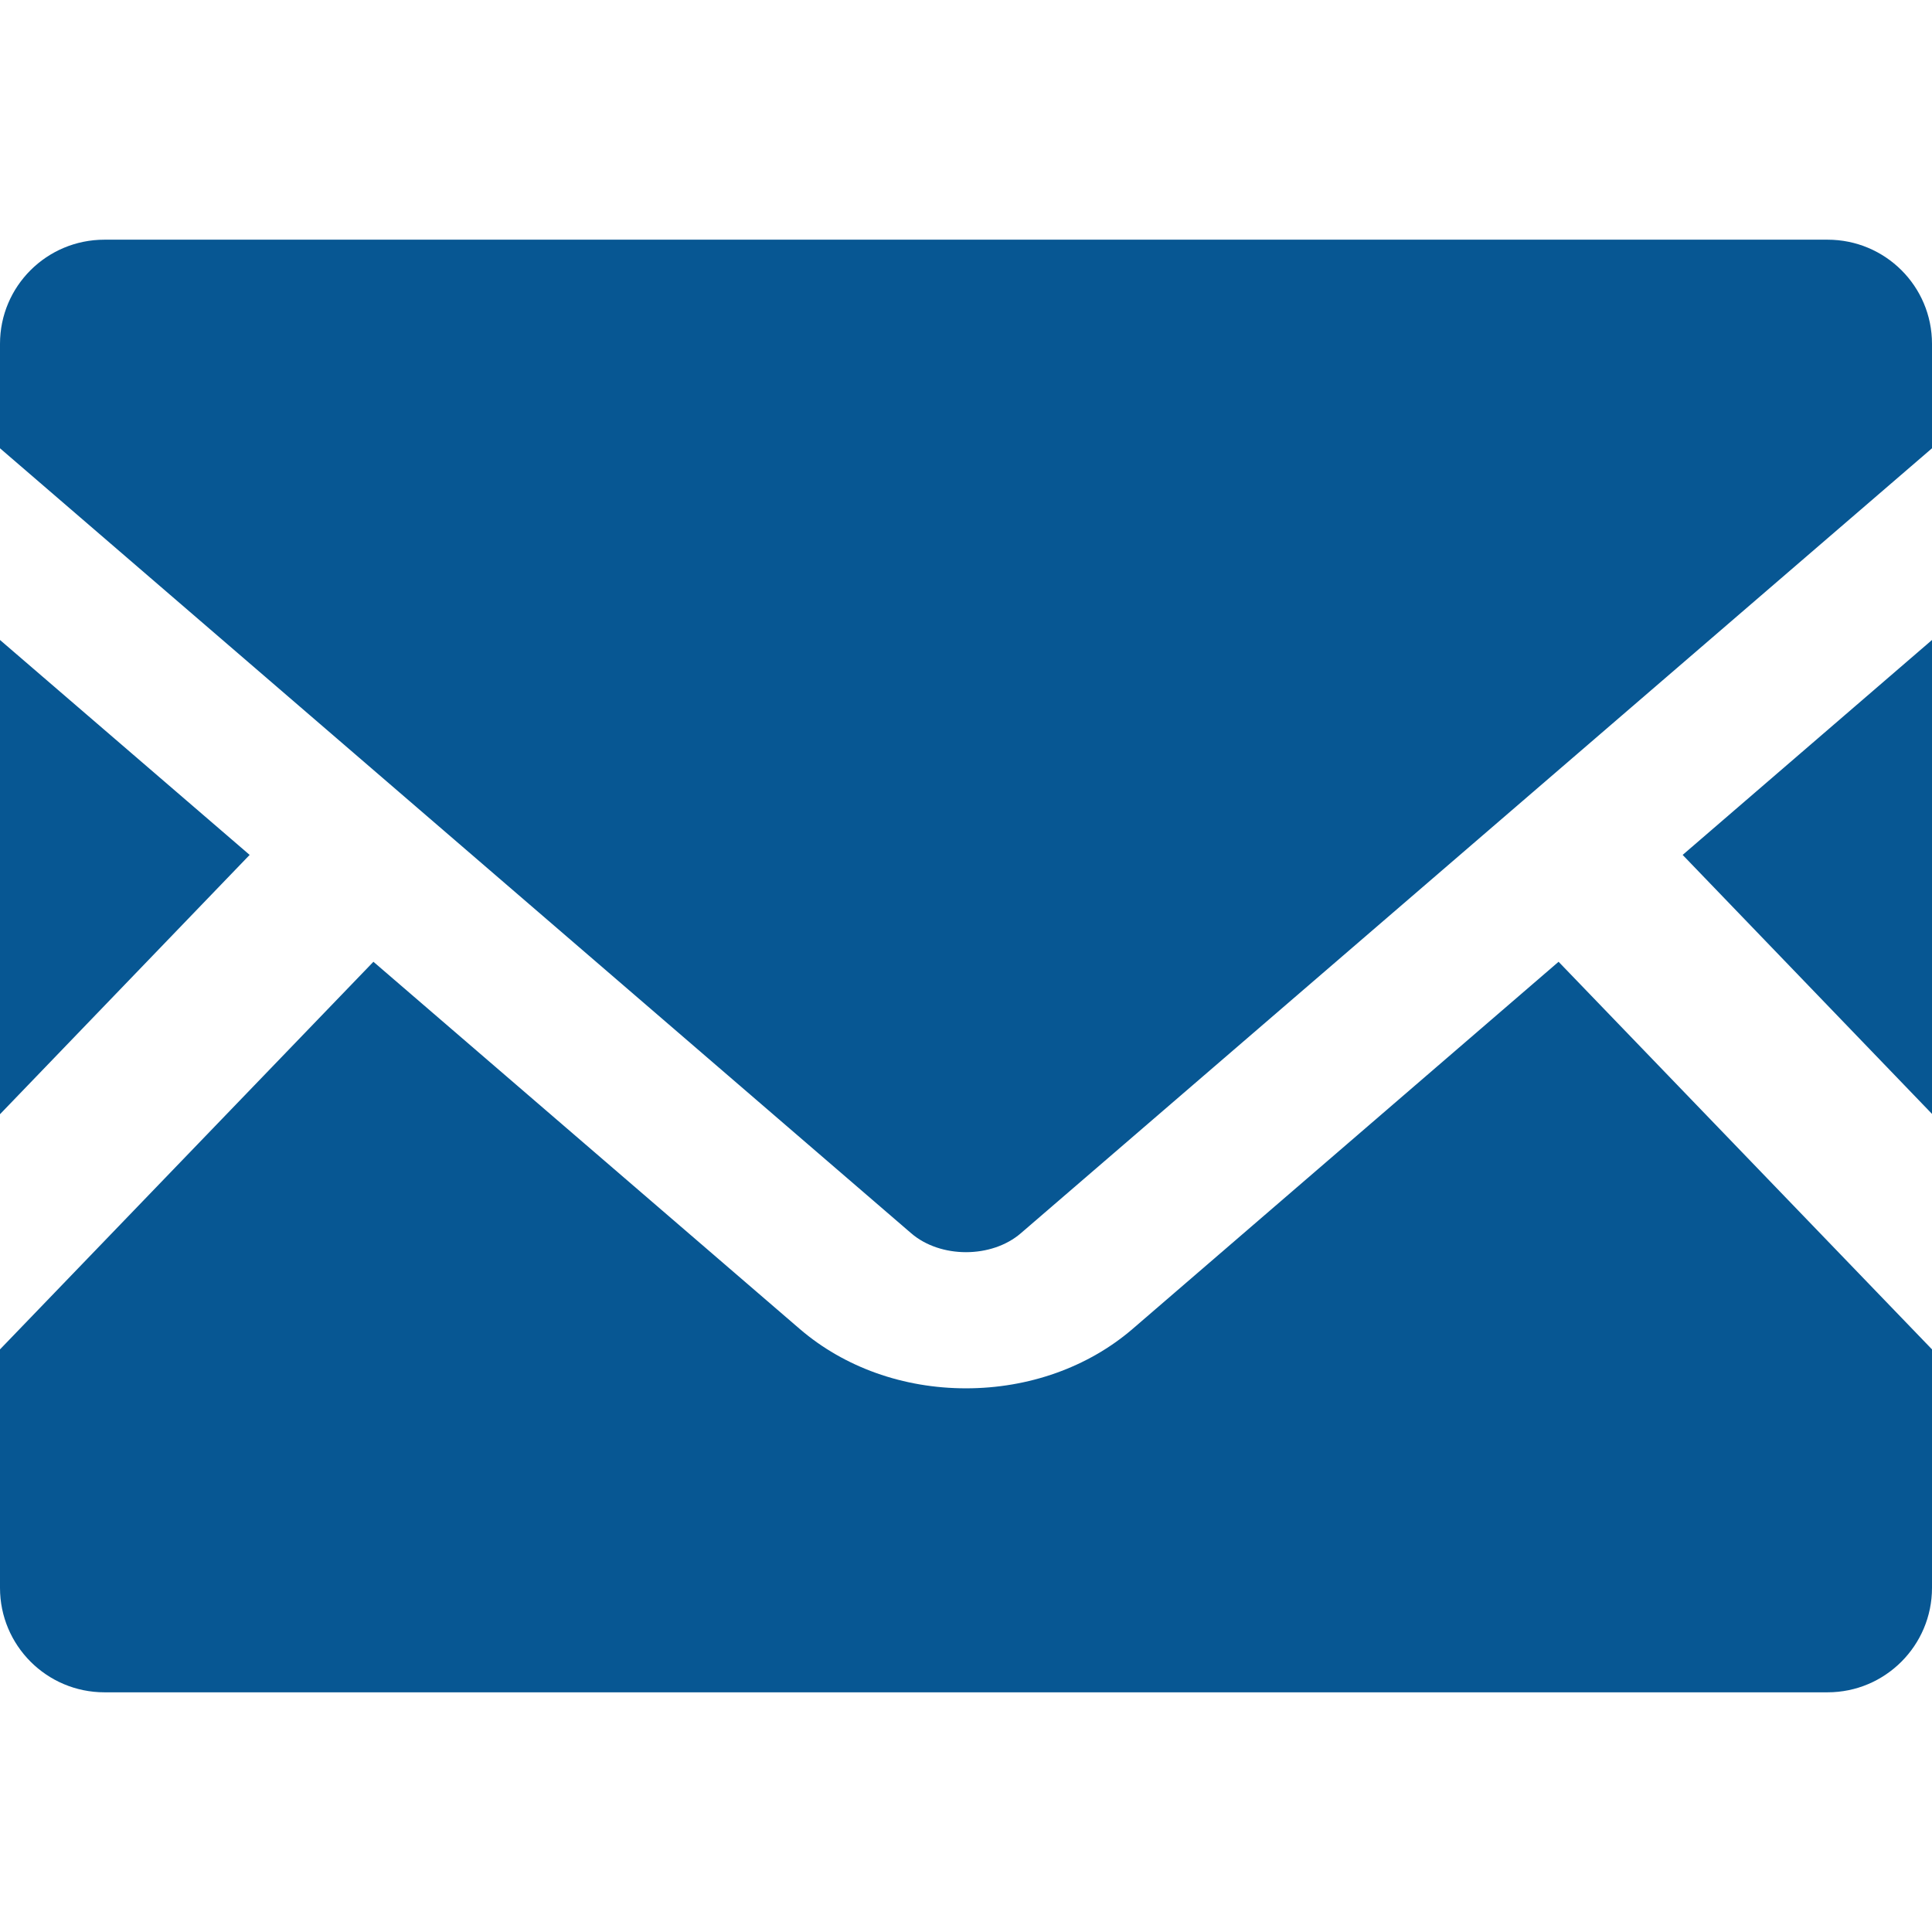 <!--?xml version="1.0" encoding="utf-8"?-->
<!-- Generator: Adobe Illustrator 18.0.0, SVG Export Plug-In . SVG Version: 6.00 Build 0)  -->

<svg version="1.1" id="_x32_" xmlns="http://www.w3.org/2000/svg" xmlns:xlink="http://www.w3.org/1999/xlink" x="0px" y="0px" viewBox="0 0 512 512" width="512px" height="512px" style="opacity: 1;" xml:space="preserve">
<style type="text/css">
	.st0{fill:#4B4B4B;}
</style>
<g>
	<polygon class="st0" points="512,295.199 445.92,226.559 512,169.6 	" style="fill: rgb(7, 87, 147);"></polygon>
	<polygon class="st0" points="66.16,226.559 0,295.279 0,169.6 	" style="fill: rgb(7, 87, 147);"></polygon>
	<path class="st0" d="M512,357.6v63.199c0,15.281-12.4,27.682-27.68,27.682H27.68c-15.281,0-27.68-12.4-27.68-27.682V357.6
		l98.959-102.721L212,352.238c11.76,10.082,27.359,15.682,44,15.682c16.641,0,32.32-5.6,44.08-15.682l112.959-97.359L512,357.6z" style="fill: rgb(7, 87, 147);"></path>
	<path class="st0" d="M512,91.119v27.68l-241.442,208c-7.76,6.72-21.359,6.72-29.119,0L0,118.799v-27.68
		c0-15.279,12.398-27.6,27.68-27.6H484.32C499.6,63.519,512,75.84,512,91.119z" style="fill: rgb(7, 87, 147);"></path>
</g>
</svg>
